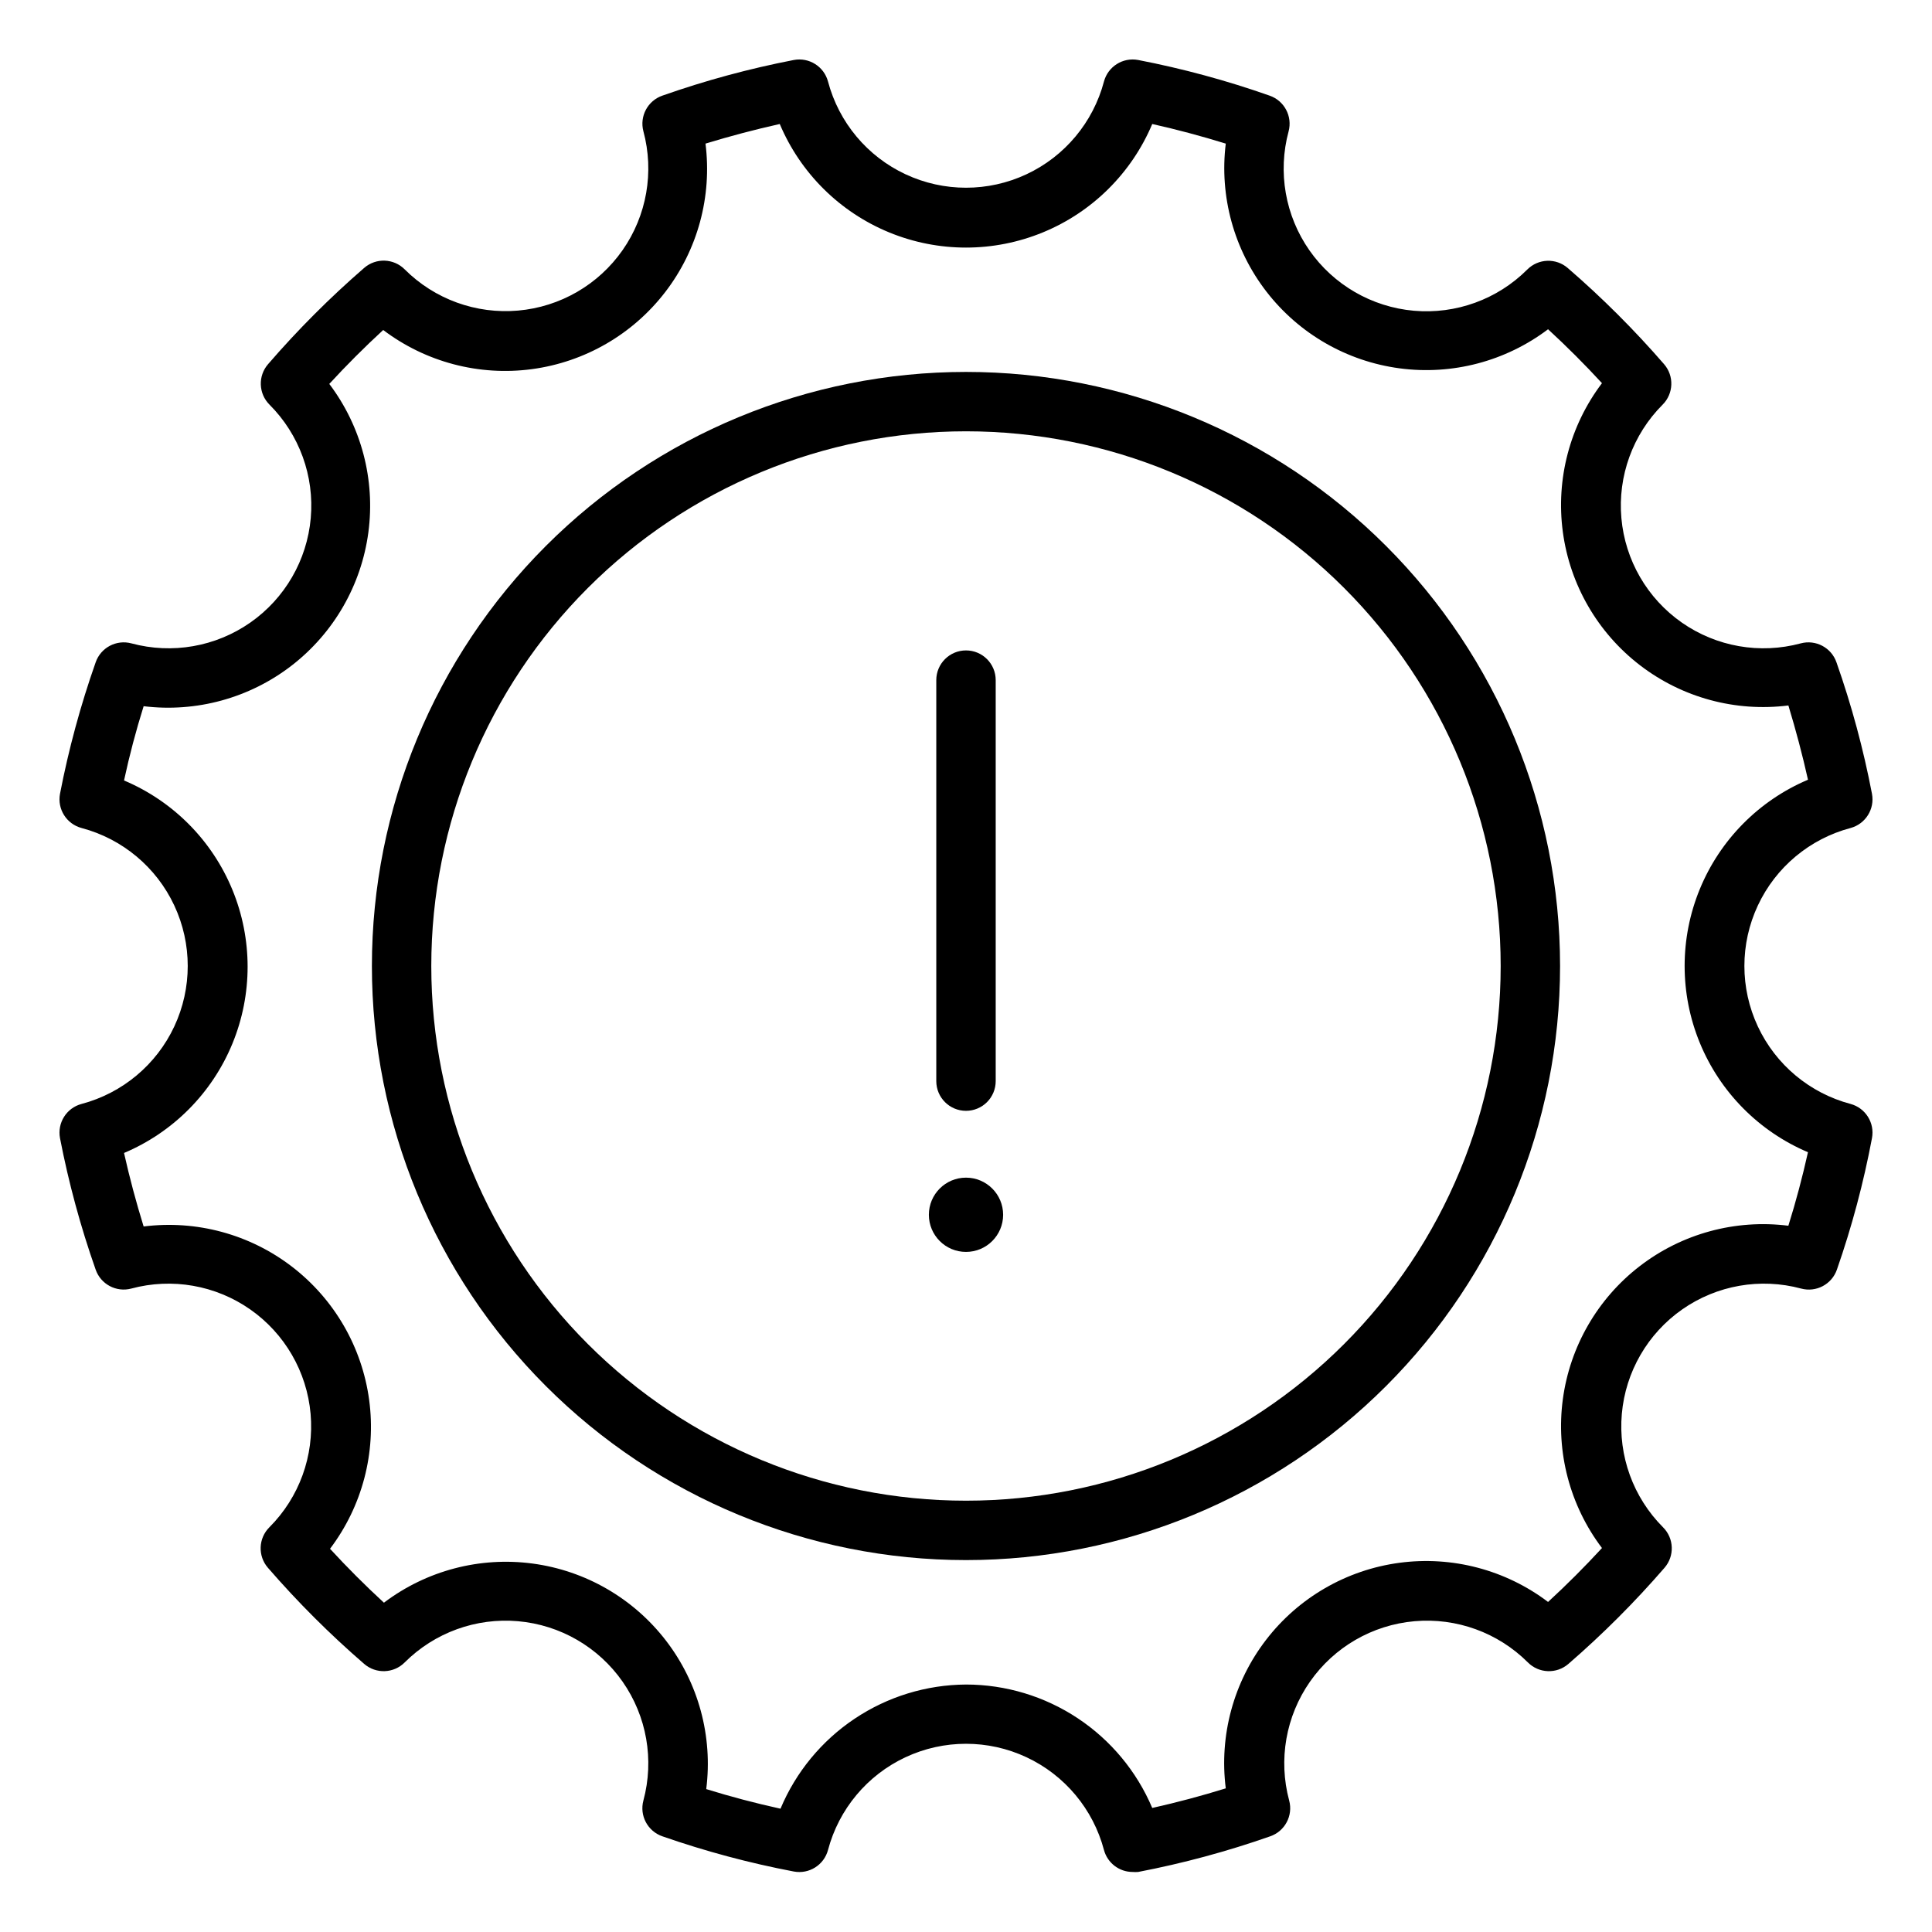 <?xml version="1.0" encoding="UTF-8"?>
<!-- Uploaded to: SVG Repo, www.svgrepo.com, Generator: SVG Repo Mixer Tools -->
<svg fill="#000000" width="800px" height="800px" version="1.1" viewBox="144 144 512 512" xmlns="http://www.w3.org/2000/svg">
 <g>
  <path d="m400 438.38c-4.348 0-7.875-3.523-7.875-7.871v-106.27c0-4.348 3.527-7.871 7.875-7.871s7.871 3.523 7.871 7.871v106.27c0 2.086-0.828 4.09-2.305 5.566-1.477 1.477-3.481 2.305-5.566 2.305z"/>
  <path d="m409.84 465.93c0 5.434-4.406 9.84-9.84 9.84-5.438 0-9.84-4.406-9.84-9.84 0-5.434 4.402-9.84 9.84-9.84 5.434 0 9.84 4.406 9.84 9.84"/>
  <path d="m400 557.44c-41.758 0-81.805-16.586-111.33-46.113-29.527-29.523-46.113-69.57-46.113-111.32 0-41.758 16.586-81.805 46.113-111.33 29.523-29.527 69.57-46.113 111.33-46.113 41.754 0 81.801 16.586 111.32 46.113 29.527 29.523 46.113 69.57 46.113 111.33 0 41.754-16.586 81.801-46.113 111.32-29.523 29.527-69.57 46.113-111.32 46.113zm0-299.14c-37.582 0-73.621 14.93-100.2 41.504-26.574 26.574-41.504 62.613-41.504 100.2 0 37.578 14.93 73.621 41.504 100.19 26.574 26.574 62.613 41.504 100.2 41.504 37.578 0 73.621-14.93 100.19-41.504 26.574-26.57 41.504-62.613 41.504-100.19 0-37.582-14.93-73.621-41.504-100.2-26.57-26.574-62.613-41.504-100.19-41.504z"/>
  <path d="m444.16 640.09c-3.559 0-6.672-2.387-7.598-5.824-2.867-10.832-10.391-19.84-20.543-24.586-10.152-4.746-21.887-4.746-32.039 0-10.156 4.746-17.68 13.754-20.547 24.586-1.062 3.977-5.008 6.465-9.055 5.707-11.824-2.25-23.465-5.367-34.832-9.328-3.91-1.348-6.113-5.492-5.039-9.484 2.91-10.801 0.891-22.332-5.512-31.504-6.406-9.168-16.539-15.031-27.68-16.016s-22.145 3.012-30.059 10.914c-2.922 2.938-7.617 3.109-10.746 0.395-9.102-7.867-17.625-16.379-25.504-25.469-2.719-3.125-2.547-7.824 0.391-10.742 7.906-7.914 11.902-18.922 10.914-30.062-0.984-11.141-6.848-21.273-16.016-27.68-9.168-6.402-20.703-8.422-31.504-5.512-3.981 1.051-8.098-1.145-9.445-5.039-4-11.363-7.156-23.004-9.445-34.832-0.758-4.047 1.73-7.992 5.707-9.055 10.832-2.867 19.84-10.391 24.586-20.543 4.746-10.152 4.746-21.887 0-32.039-4.746-10.156-13.754-17.68-24.586-20.547-3.977-1.062-6.465-5.008-5.707-9.055 2.289-11.824 5.445-23.469 9.445-34.832 1.348-3.91 5.492-6.113 9.488-5.039 10.797 2.91 22.332 0.891 31.5-5.512 9.168-6.406 15.031-16.539 16.02-27.68 0.984-11.141-3.012-22.145-10.918-30.059-2.938-2.922-3.109-7.617-0.391-10.746 7.863-9.102 16.375-17.625 25.465-25.504 3.129-2.719 7.824-2.547 10.746 0.391 7.914 7.906 18.918 11.902 30.059 10.914 11.141-0.984 21.273-6.848 27.68-16.016 6.402-9.168 8.422-20.703 5.512-31.504-1.051-3.981 1.148-8.098 5.039-9.445 11.363-4 23.008-7.156 34.832-9.445 4.047-0.758 7.992 1.73 9.055 5.707 2.867 10.832 10.391 19.84 20.547 24.586 10.152 4.746 21.887 4.746 32.039 0 10.152-4.746 17.676-13.754 20.543-24.586 1.062-3.977 5.008-6.465 9.055-5.707 11.828 2.289 23.469 5.445 34.832 9.445 3.91 1.348 6.113 5.492 5.039 9.488-2.91 10.797-0.891 22.332 5.512 31.5 6.406 9.168 16.539 15.031 27.68 16.02 11.141 0.984 22.148-3.012 30.062-10.918 2.918-2.938 7.617-3.109 10.742-0.391 9.102 7.863 17.625 16.375 25.508 25.465 2.715 3.129 2.543 7.824-0.395 10.746-7.902 7.914-11.898 18.918-10.914 30.059s6.848 21.273 16.016 27.68c9.172 6.402 20.703 8.422 31.504 5.512 3.992-1.074 8.137 1.129 9.484 5.039 4 11.359 7.144 23.004 9.406 34.832 0.762 4.035-1.707 7.977-5.668 9.055-10.832 2.867-19.836 10.391-24.582 20.547-4.75 10.152-4.75 21.887 0 32.039 4.746 10.152 13.75 17.676 24.582 20.543 3.961 1.078 6.43 5.019 5.668 9.055-2.223 11.824-5.328 23.469-9.289 34.832-1.348 3.91-5.488 6.113-9.484 5.039-10.801-2.91-22.332-0.891-31.5 5.512-9.172 6.406-15.035 16.539-16.02 27.68-0.984 11.141 3.012 22.148 10.914 30.062 2.938 2.918 3.109 7.617 0.395 10.742-7.867 9.09-16.379 17.602-25.465 25.469-3.129 2.715-7.828 2.543-10.746-0.395-7.914-7.902-18.918-11.898-30.059-10.914-11.145 0.984-21.277 6.848-27.68 16.016-6.406 9.172-8.426 20.703-5.516 31.504 1.074 3.992-1.125 8.137-5.035 9.484-11.418 4.008-23.113 7.164-34.992 9.445-0.484 0.039-0.973 0.039-1.457 0zm-44.16-49.672c10.527 0.008 20.82 3.113 29.598 8.93 8.777 5.816 15.648 14.086 19.758 23.781 6.559-1.469 13.055-3.203 19.484-5.195v-0.004c-1.773-14.012 2.066-28.156 10.68-39.352 8.609-11.195 21.297-18.531 35.297-20.414 13.996-1.879 28.172 1.848 39.434 10.371 4.961-4.566 9.723-9.328 14.289-14.289-8.523-11.262-12.25-25.438-10.371-39.434 1.883-14 9.219-26.688 20.414-35.297 11.195-8.613 25.34-12.453 39.352-10.68 2.008-6.414 3.738-12.949 5.195-19.484h0.004c-13-5.508-23.297-15.922-28.664-28.977-5.367-13.059-5.367-27.703 0-40.762 5.367-13.055 15.664-23.469 28.664-28.977-1.457-6.535-3.188-13.066-5.195-19.68h-0.004c-14.012 1.77-28.156-2.066-39.352-10.68-11.195-8.609-18.531-21.297-20.414-35.297-1.879-14 1.848-28.172 10.371-39.434-4.566-4.961-9.328-9.723-14.289-14.289-11.242 8.5-25.387 12.219-39.355 10.355-13.973-1.863-26.645-9.164-35.266-20.312-8.625-11.152-12.5-25.254-10.789-39.242-6.535-2.019-13.027-3.754-19.484-5.195-5.488 13.016-15.898 23.336-28.965 28.715-13.062 5.379-27.723 5.379-40.785 0-13.062-5.379-23.473-15.699-28.965-28.715-6.586 1.469-13.145 3.203-19.68 5.195 1.77 14.012-2.066 28.156-10.68 39.352-8.609 11.195-21.297 18.531-35.297 20.414s-28.172-1.848-39.434-10.371c-4.961 4.566-9.723 9.328-14.289 14.289 8.5 11.246 12.219 25.387 10.355 39.359-1.863 13.969-9.164 26.641-20.312 35.266-11.152 8.621-25.254 12.496-39.242 10.785-2.019 6.43-3.754 12.988-5.195 19.68 13.016 5.492 23.336 15.902 28.715 28.965 5.379 13.066 5.379 27.723 0 40.789-5.379 13.062-15.699 23.473-28.715 28.965 1.469 6.559 3.203 13.055 5.195 19.484v-0.004c14.012-1.77 28.156 2.066 39.352 10.68 11.195 8.613 18.531 21.301 20.414 35.297 1.883 14-1.848 28.172-10.371 39.438 4.566 4.961 9.328 9.723 14.289 14.289v-0.004c11.262-8.523 25.438-12.25 39.434-10.367 14 1.879 26.688 9.219 35.301 20.414 8.609 11.195 12.449 25.34 10.676 39.352 6.43 1.996 12.988 3.727 19.68 5.195 4.066-9.699 10.895-17.992 19.637-23.84 8.742-5.852 19.008-9.004 29.527-9.066z"/>
 </g>
</svg>